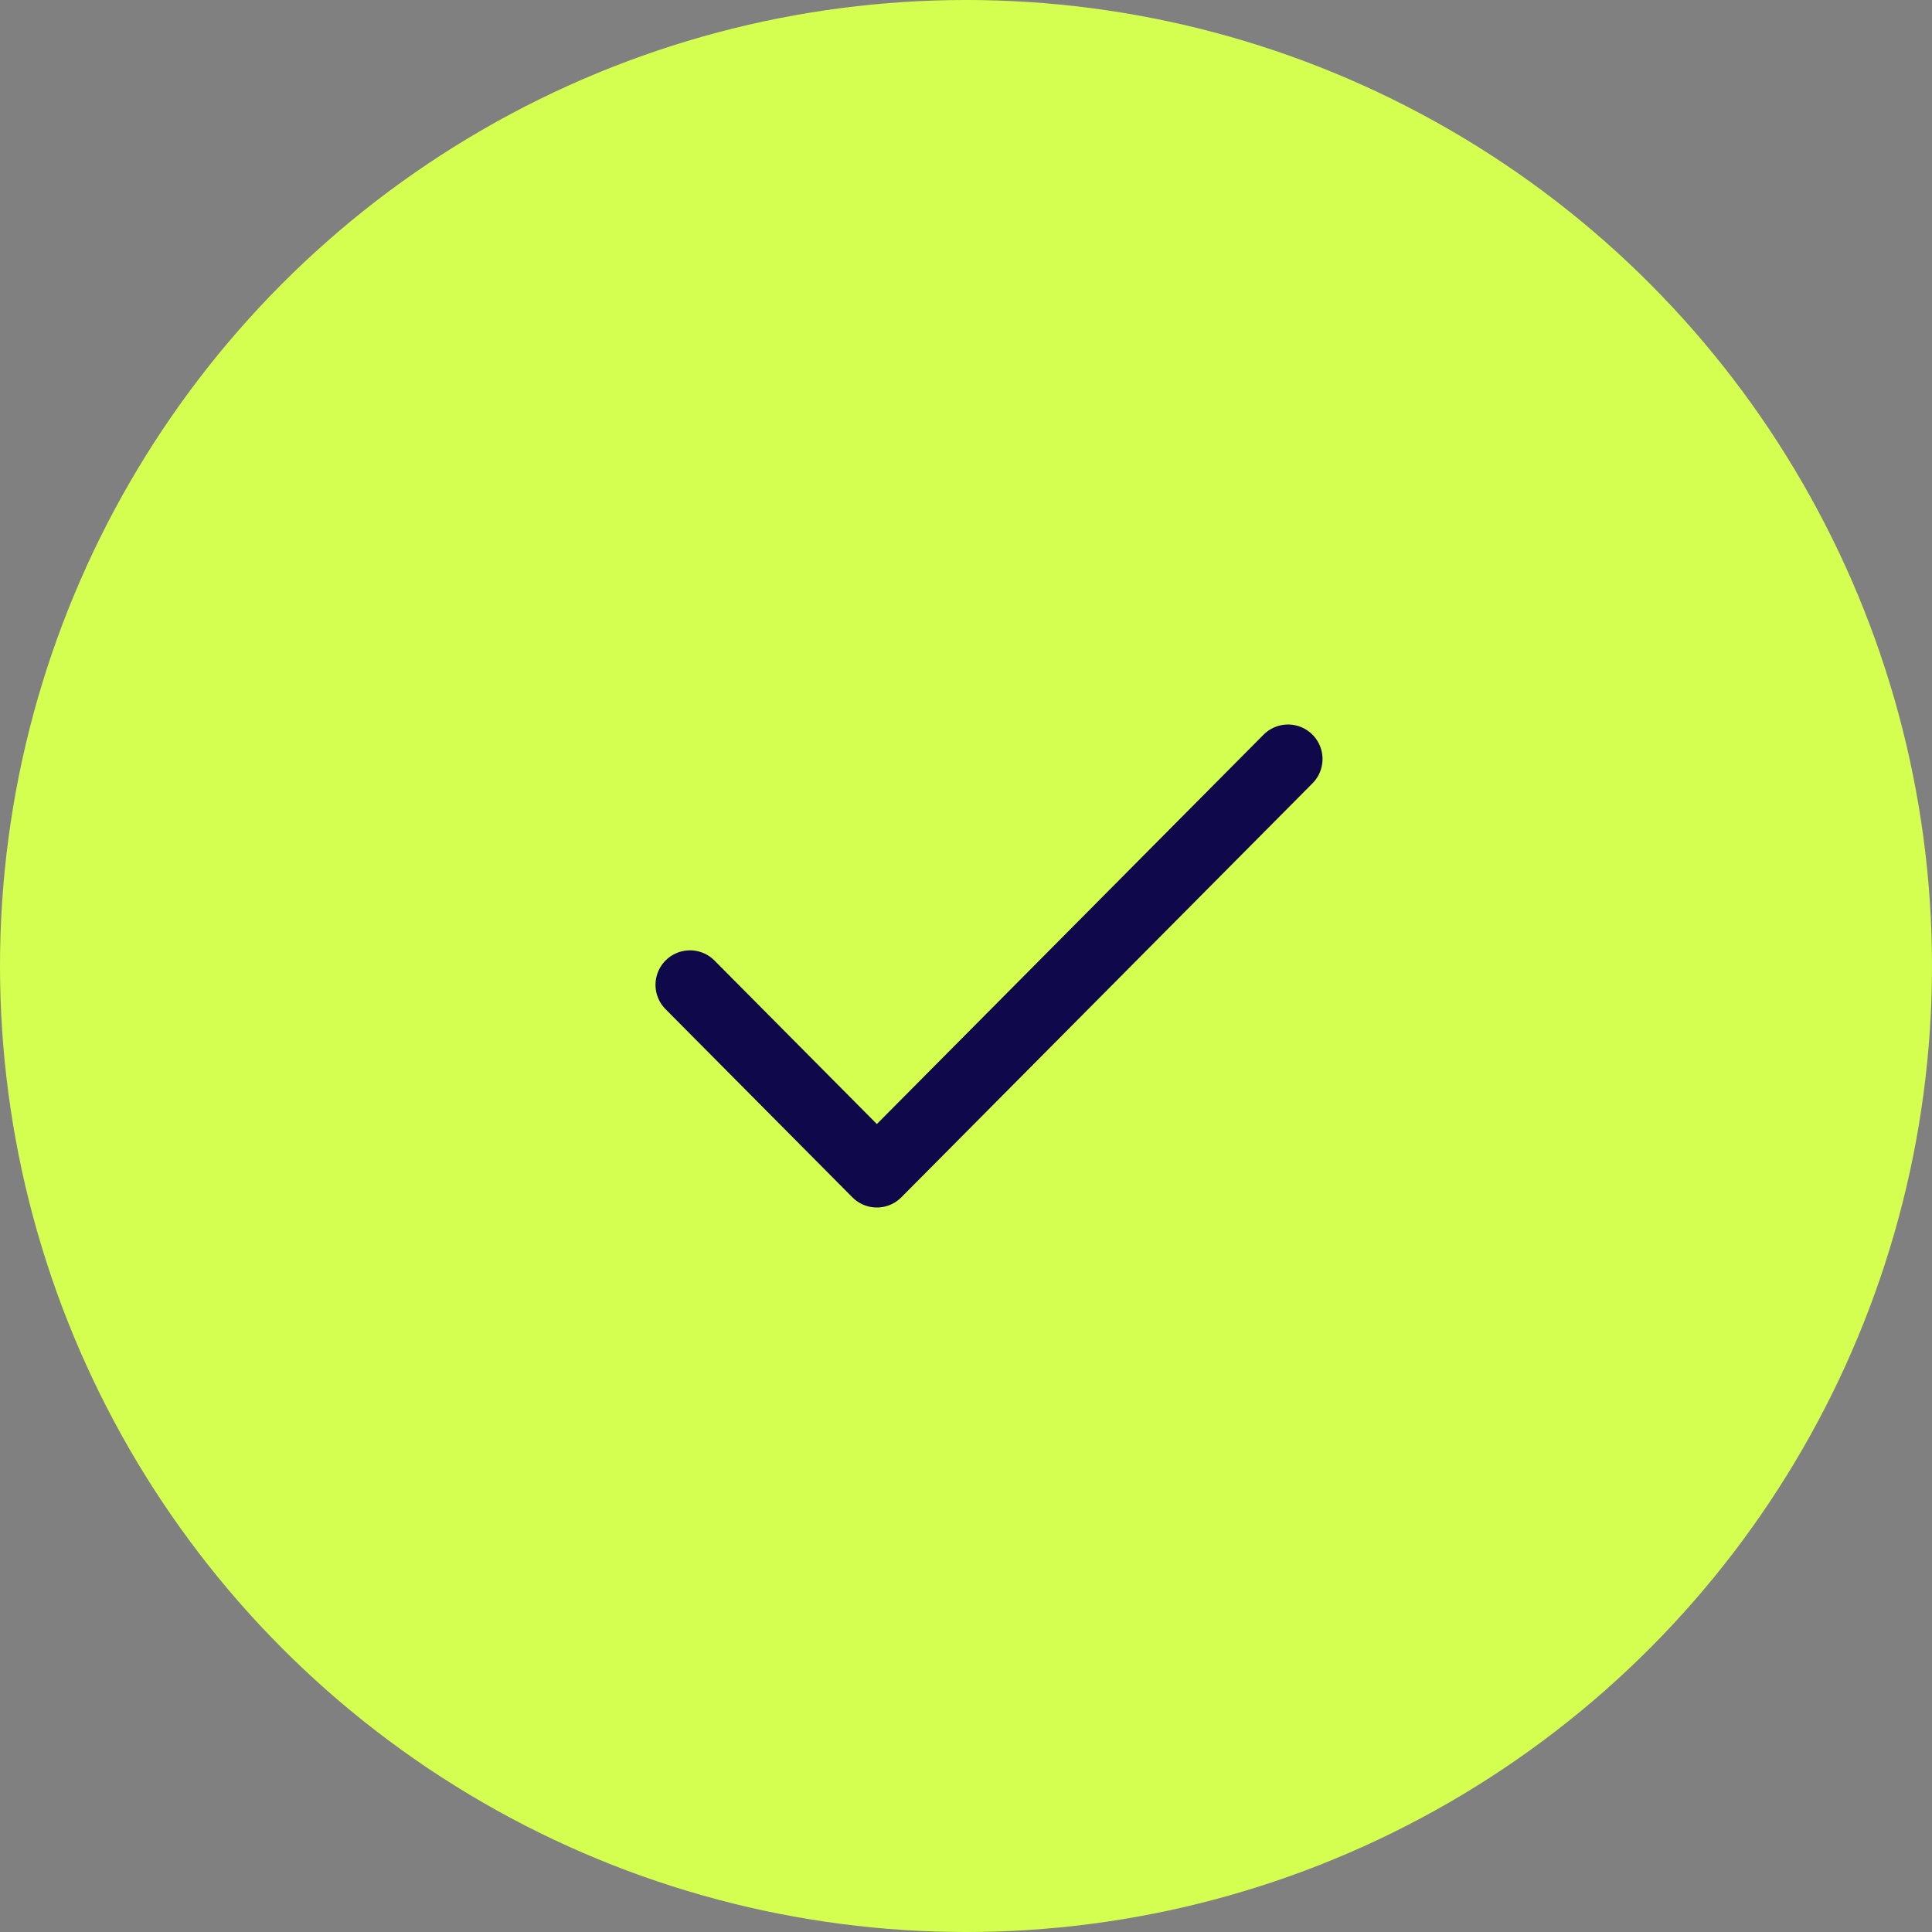 <?xml version="1.0" encoding="UTF-8"?>
<svg xmlns="http://www.w3.org/2000/svg" width="28" height="28" viewBox="0 0 28 28" fill="none">
  <rect x="0" y="0" width="28" height="28" fill="#808080" stroke="none"/>
  <circle cx="14" cy="14" r="14" fill="#D4FF51"></circle>
  <path d="M18.667 11L12.708 17L10 14.273" stroke="#0F084B" stroke-linecap="round" stroke-linejoin="round"></path>
</svg>

